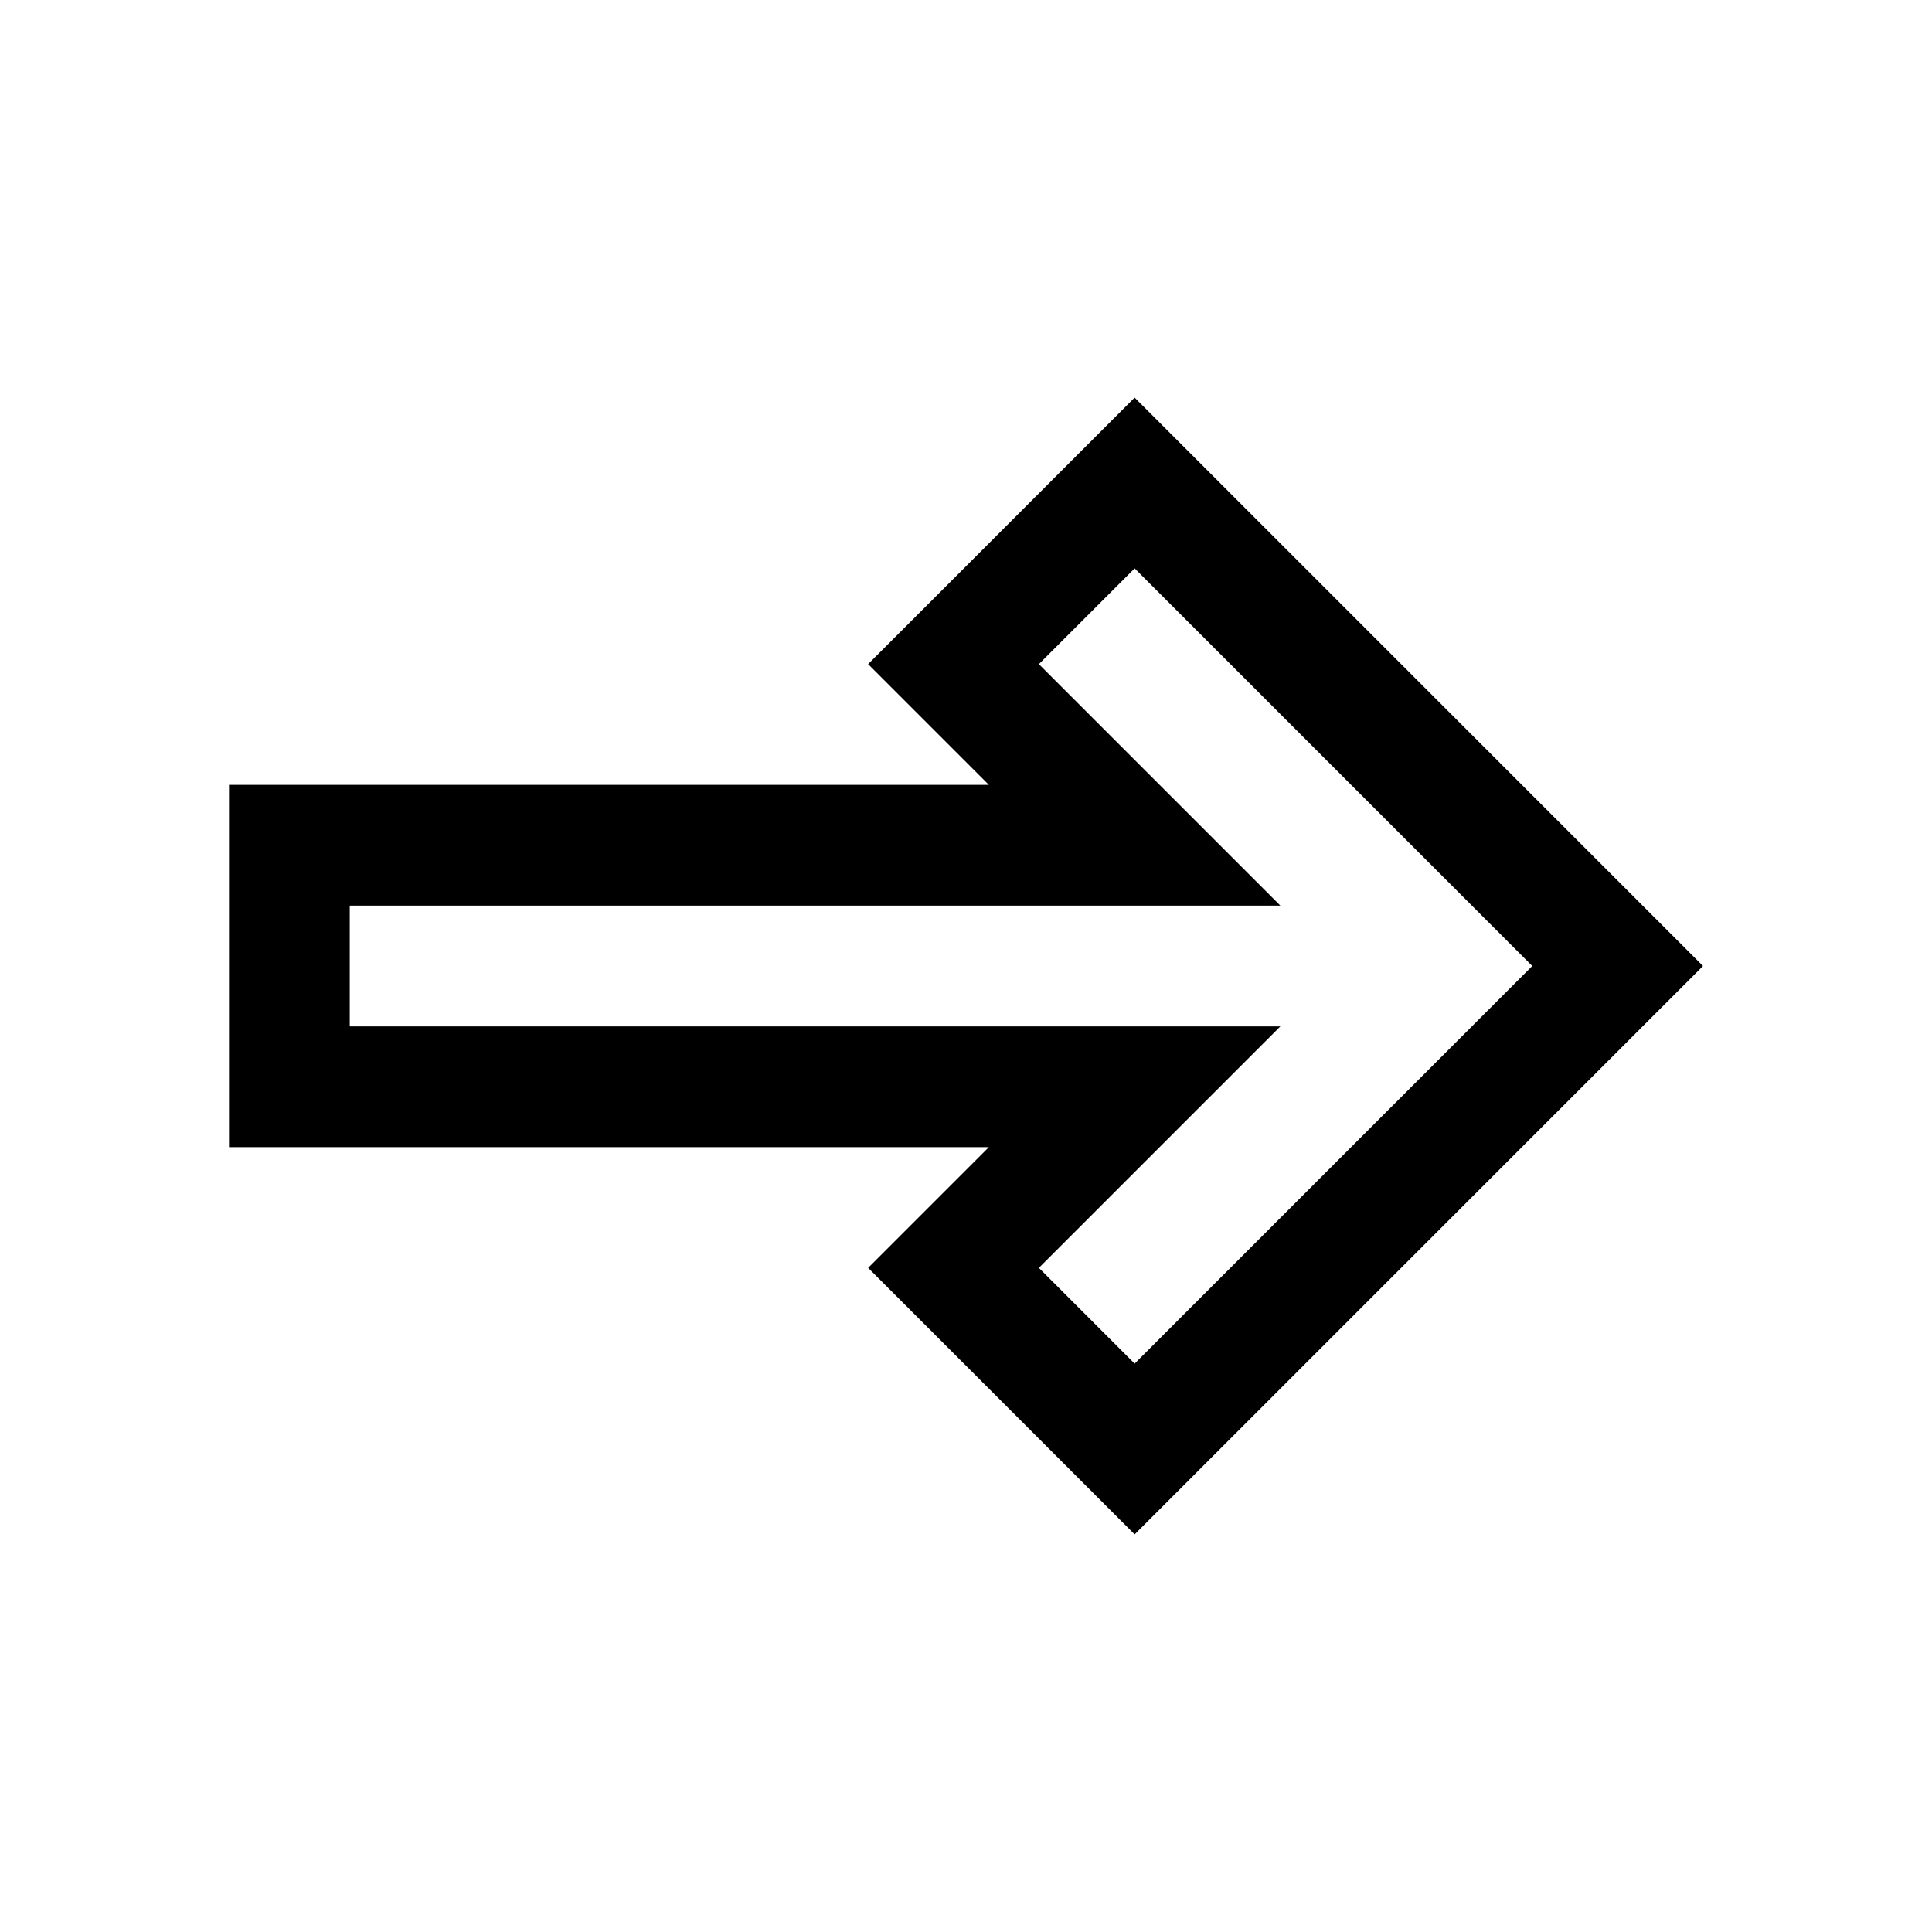<!-- Generated by IcoMoon.io -->
<svg version="1.1" xmlns="http://www.w3.org/2000/svg" width="100%" height="100%" viewBox="0 0 32 32">
<title>right</title>
<path d="M28.207 16l-9.414 9.414-4.414-4.414 2-2h-12.586v-6h12.586l-2-2 4.414-4.414c3.138 3.138 6.276 6.276 9.414 9.414zM17.207 11l4 4h-15.414v2h15.414l-4 4 1.586 1.586 6.586-6.586-6.586-6.586c-0.528 0.528-1.058 1.058-1.586 1.586z"></path>
</svg>
